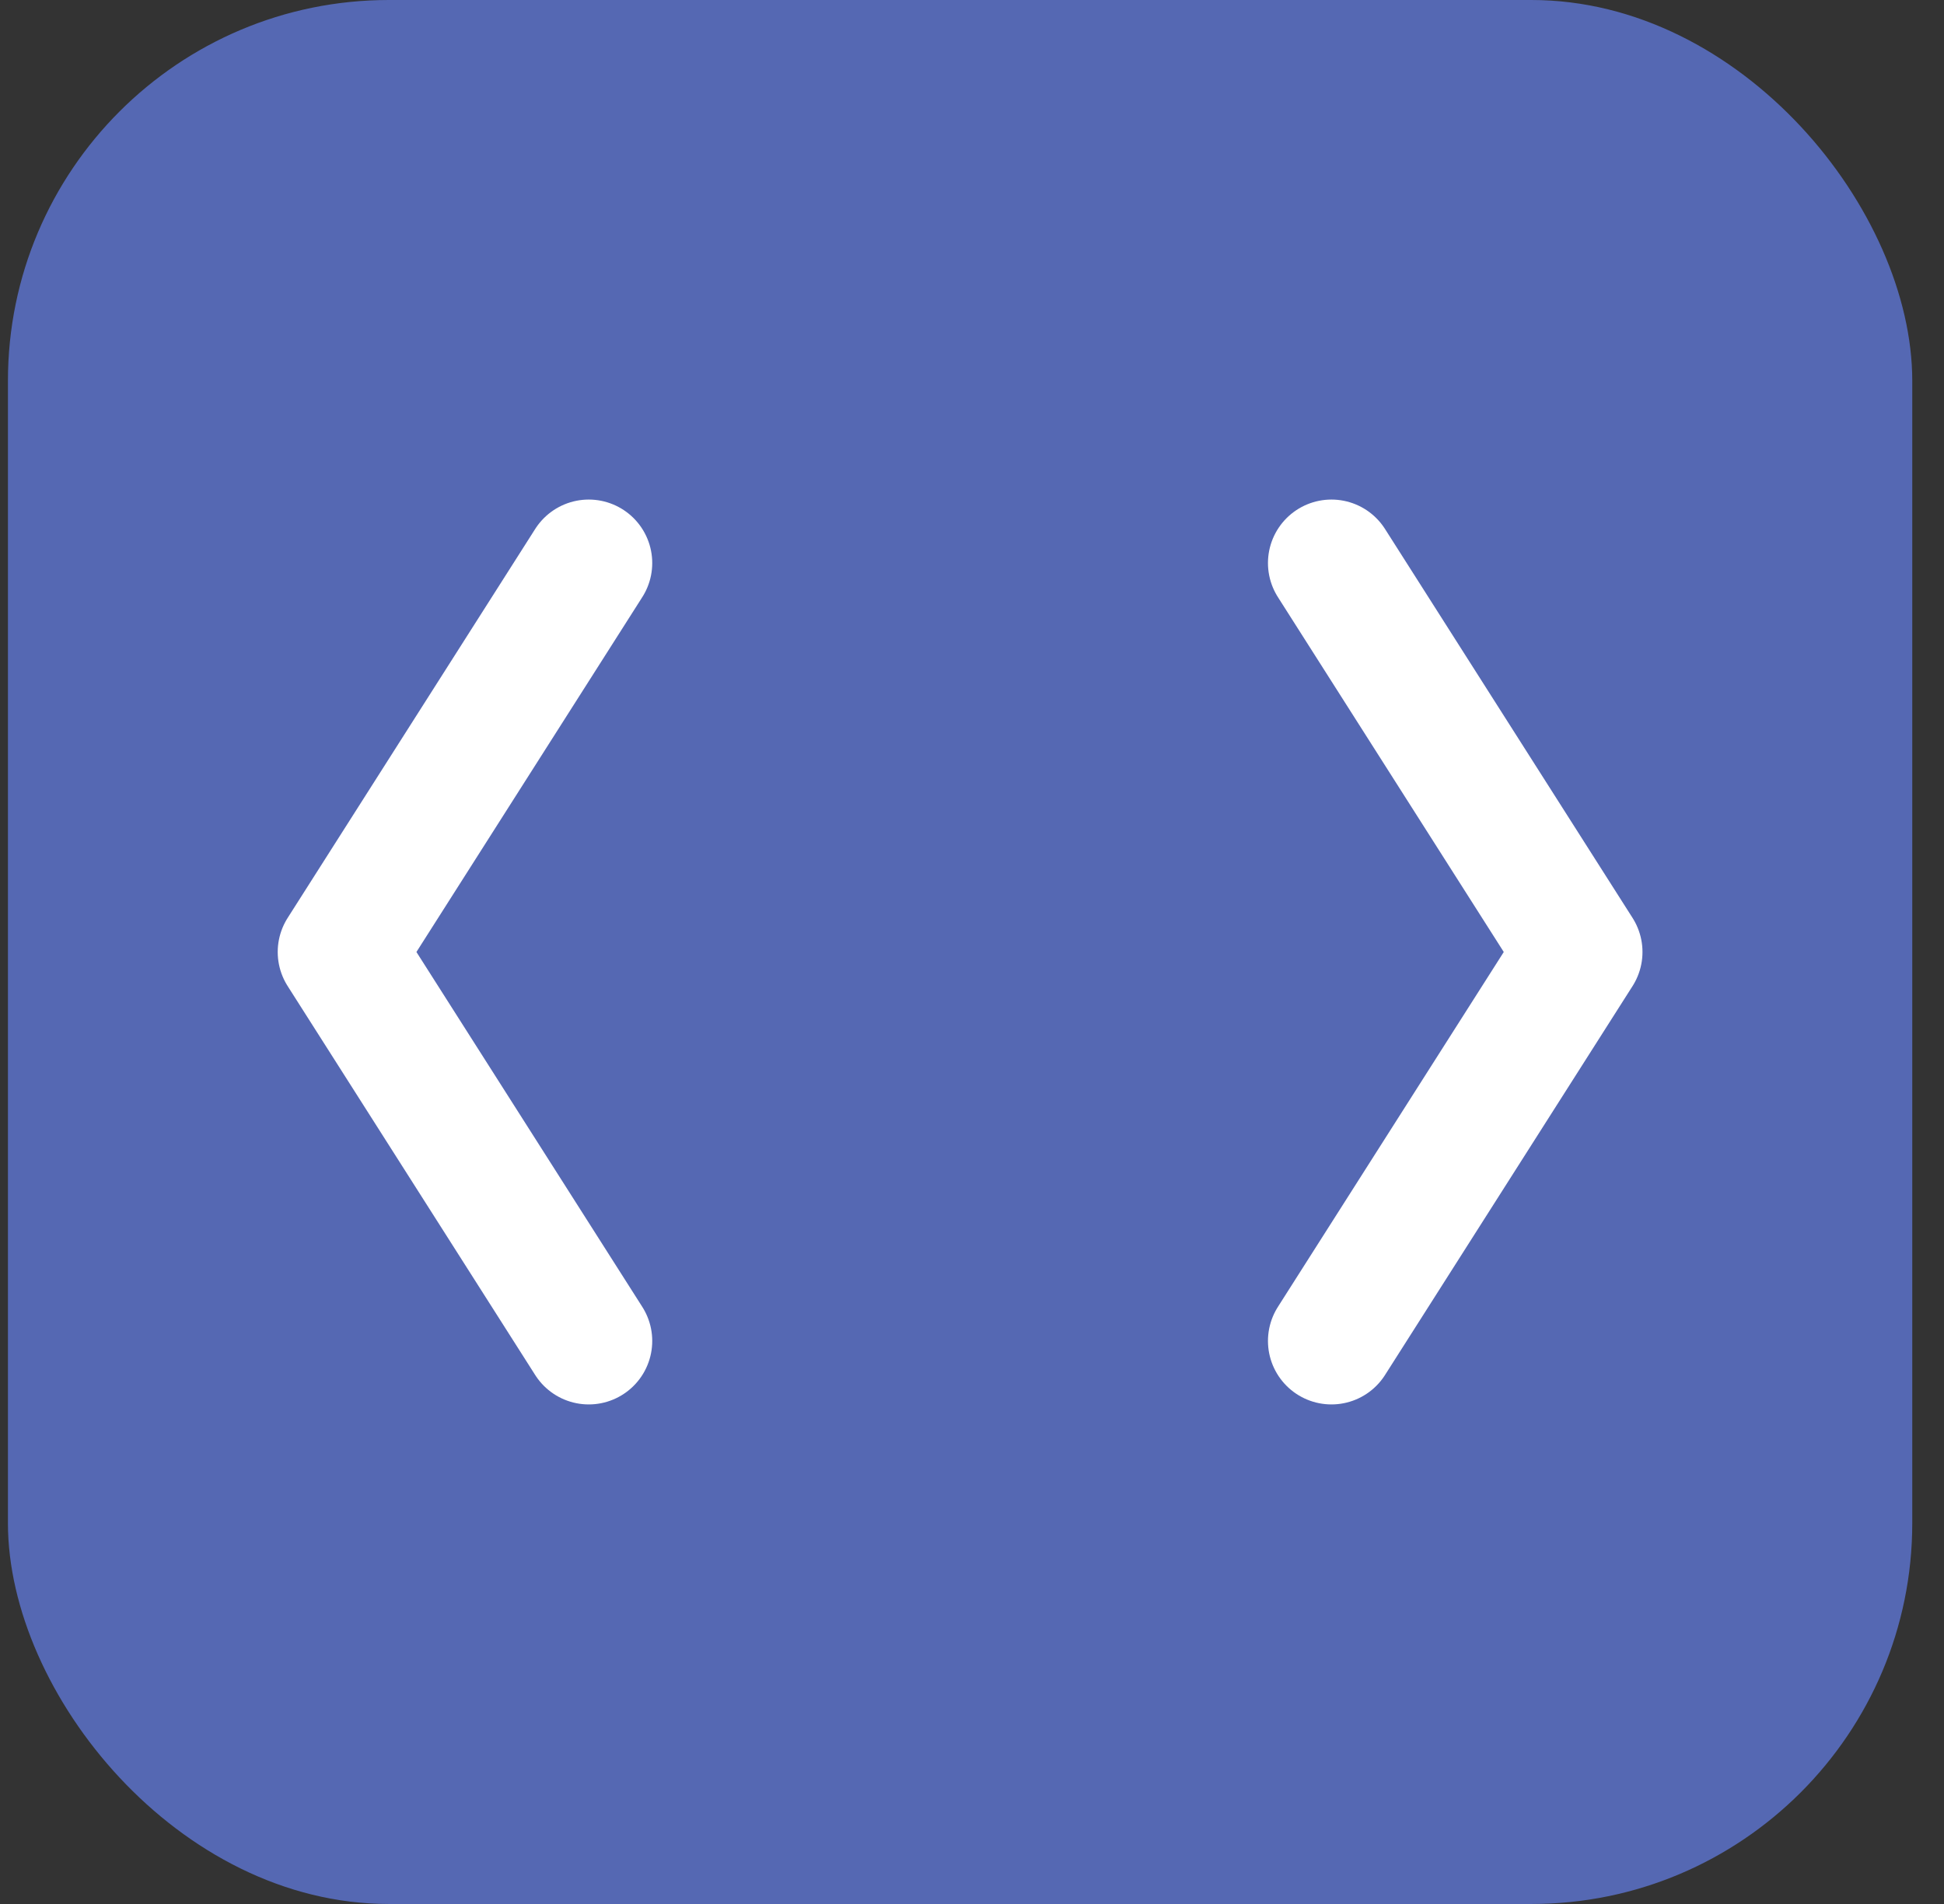<svg width="49" height="48" viewBox="0 0 49 48" fill="none" xmlns="http://www.w3.org/2000/svg">
<rect x="0" y="0" width="49" height="48" fill="#333333" stroke="none"/>
<rect x="0.2" width="48" height="48" rx="9.6" fill="#5568B3"/>
<path d="M14.84 14.194L8.6 24L14.84 33.806" stroke="white" stroke-width="3.2" stroke-linecap="round" stroke-linejoin="round"/>
<path d="M33.56 14.194L39.8 24L33.56 33.806" stroke="white" stroke-width="3.2" stroke-linecap="round" stroke-linejoin="round"/>
</svg>
